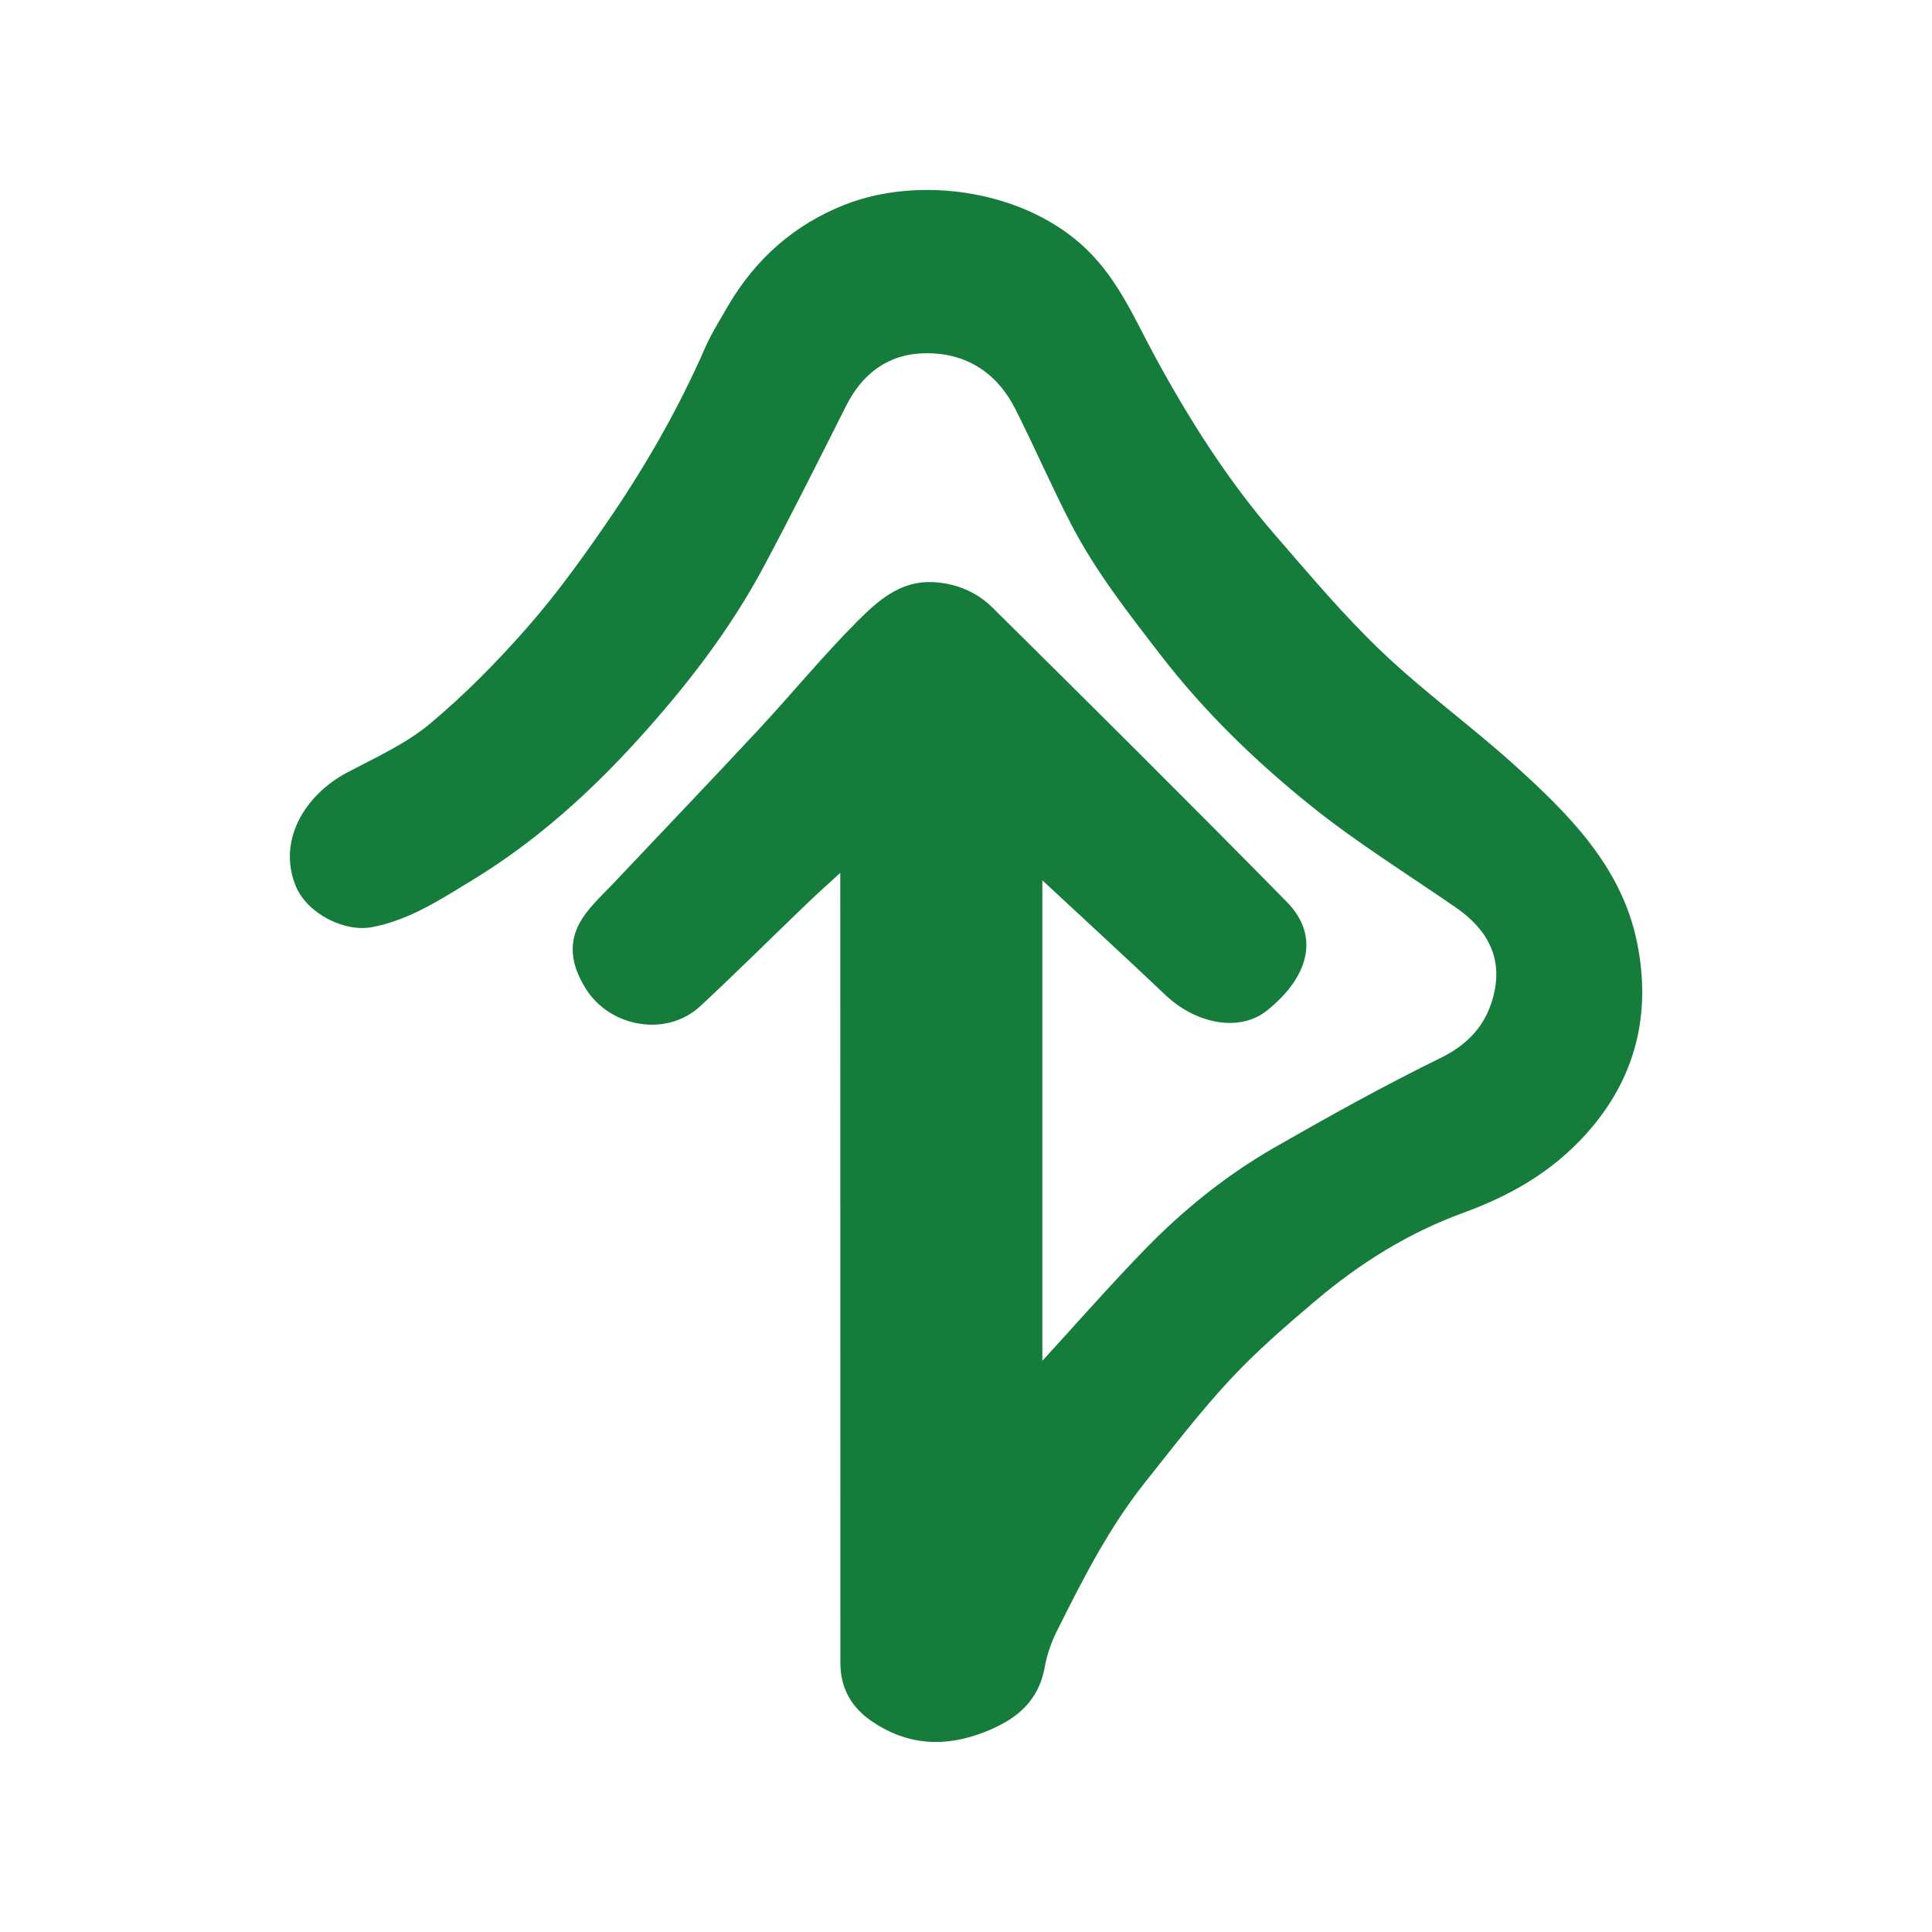 <?xml version="1.0" encoding="UTF-8"?><svg id="a" xmlns="http://www.w3.org/2000/svg" width="40" height="40" viewBox="0 0 40 40"><path d="M15.079,6.324c.574-.978,1.375-1.673,2.391-2.078,1.569-.627,3.779-.312,5.05.939.649.639.983,1.442,1.399,2.208.714,1.313,1.513,2.571,2.495,3.7.713.821,1.415,1.659,2.201,2.406.871.829,1.854,1.54,2.747,2.347,1.12,1.012,2.202,2.091,2.525,3.637.31,1.484-.007,2.845-1.058,4.005-.705.779-1.556,1.266-2.542,1.625-1.115.406-2.131,1.039-3.042,1.81-.612.518-1.224,1.046-1.769,1.631-.627.673-1.189,1.408-1.763,2.129-.751.942-1.294,2.011-1.829,3.082-.116.233-.207.489-.253.745-.128.726-.603,1.098-1.246,1.35-.824.323-1.6.278-2.336-.223-.422-.287-.65-.689-.65-1.204-.002-5.31-.002-10.62-.002-15.93,0-.111,0-.221,0-.431-.264.242-.479.433-.686.632-.736.707-1.46,1.427-2.207,2.123-.703.656-1.875.443-2.376-.357-.309-.494-.388-.984-.057-1.477.176-.262.419-.482.638-.714.995-1.055,1.999-2.102,2.987-3.164.69-.742,1.334-1.528,2.048-2.245.413-.415.874-.835,1.532-.819.487.012.934.194,1.272.528,2.042,2.02,4.079,4.044,6.092,6.092.725.737.416,1.594-.411,2.253-.572.456-1.475.269-2.097-.321-.829-.786-1.671-1.558-2.551-2.377v9.947c.685-.747,1.386-1.547,2.127-2.31.799-.822,1.692-1.54,2.687-2.11,1.126-.645,2.263-1.278,3.428-1.848.522-.255.877-.614,1.049-1.124.262-.779.055-1.448-.731-1.992-1.009-.698-2.059-1.347-3.012-2.115-1.142-.92-2.194-1.938-3.101-3.114-.671-.87-1.345-1.73-1.851-2.706-.406-.783-.756-1.595-1.154-2.382-.387-.766-1.034-1.177-1.889-1.158-.744.017-1.278.418-1.615,1.087-.564,1.117-1.122,2.238-1.712,3.341-.699,1.306-1.601,2.469-2.594,3.565-1.019,1.124-2.139,2.128-3.438,2.918-.651.395-1.288.818-2.062.969-.592.115-1.352-.287-1.584-.837-.391-.929.158-1.888,1.068-2.368.581-.307,1.198-.584,1.696-.998.722-.6,1.388-1.279,2.009-1.984.588-.667,1.114-1.394,1.621-2.128.804-1.163,1.511-2.384,2.078-3.684.129-.295.306-.569.479-.875Z" fill="#167c3b"/></svg>